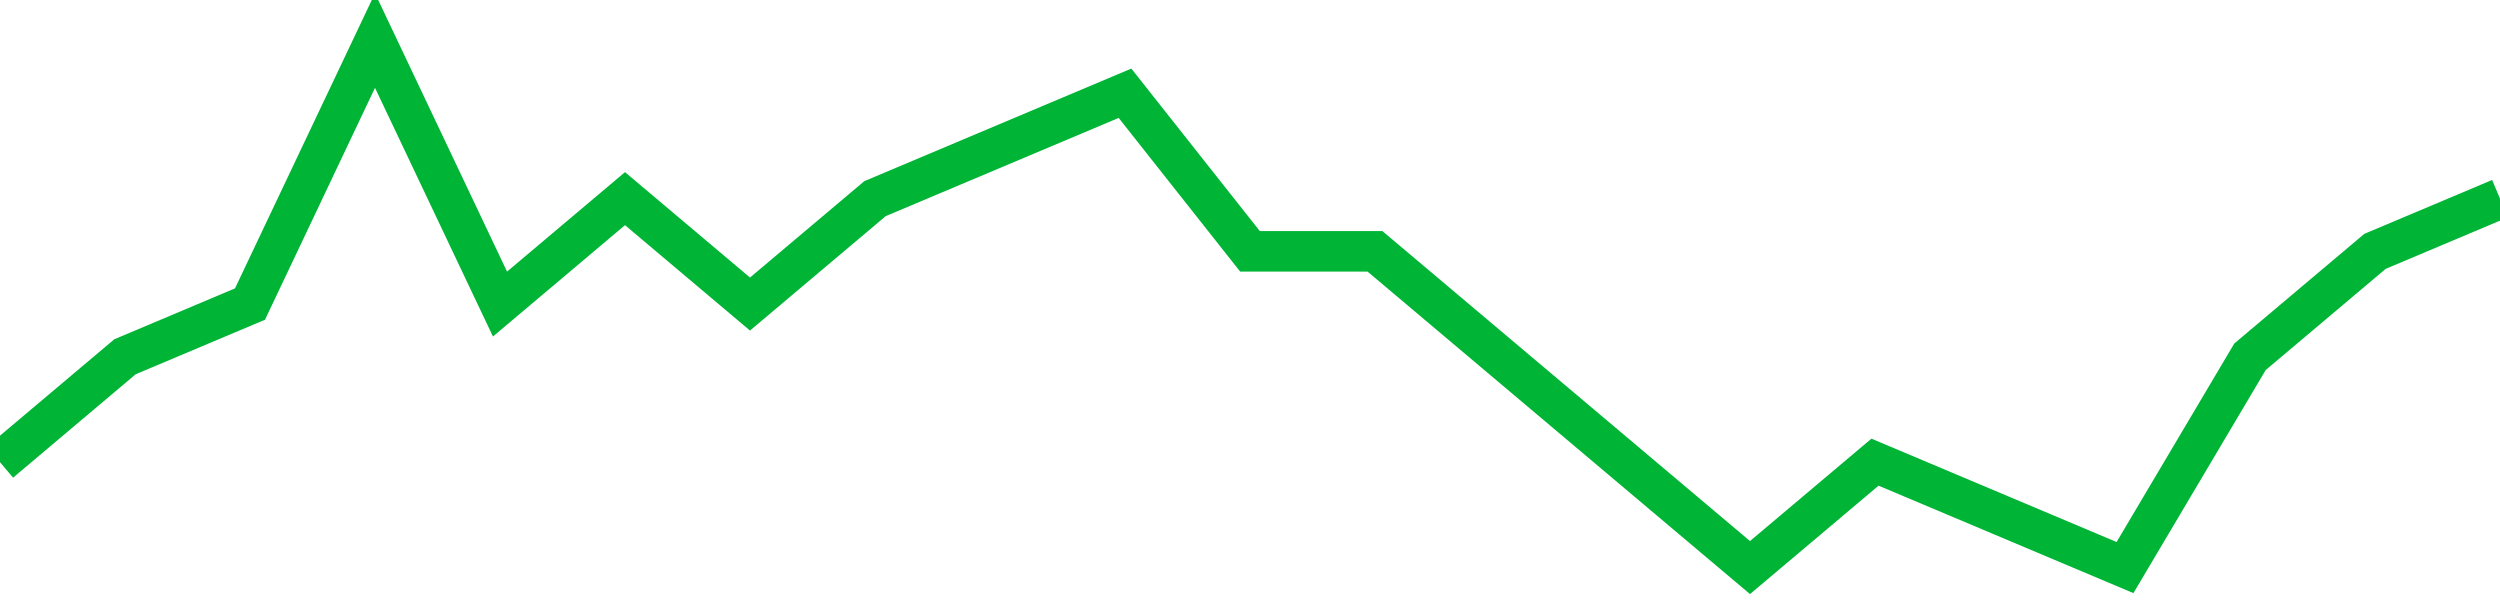 <!-- Generated with https://github.com/jxxe/sparkline/ --><svg viewBox="0 0 185 45" class="sparkline" xmlns="http://www.w3.org/2000/svg"><path class="sparkline--fill" d="M 0 34.2 L 0 34.2 L 9.25 26.4 L 18.5 22.5 L 27.75 3 L 37 22.5 L 46.25 14.7 L 55.5 22.5 L 64.75 14.7 L 74 10.8 L 83.25 6.9 L 92.5 18.6 L 101.75 18.6 L 111 26.4 L 120.25 34.2 L 129.5 42 L 138.75 34.2 L 148 38.1 L 157.25 42 L 166.5 26.4 L 175.75 18.6 L 185 14.7 V 45 L 0 45 Z" stroke="none" fill="none" ></path><path class="sparkline--line" d="M 0 34.2 L 0 34.2 L 9.25 26.4 L 18.5 22.5 L 27.75 3 L 37 22.5 L 46.25 14.7 L 55.5 22.5 L 64.75 14.7 L 74 10.8 L 83.25 6.9 L 92.5 18.6 L 101.75 18.6 L 111 26.4 L 120.25 34.2 L 129.5 42 L 138.75 34.2 L 148 38.1 L 157.25 42 L 166.5 26.4 L 175.75 18.6 L 185 14.7" fill="none" stroke-width="3" stroke="#00B436" ></path></svg>